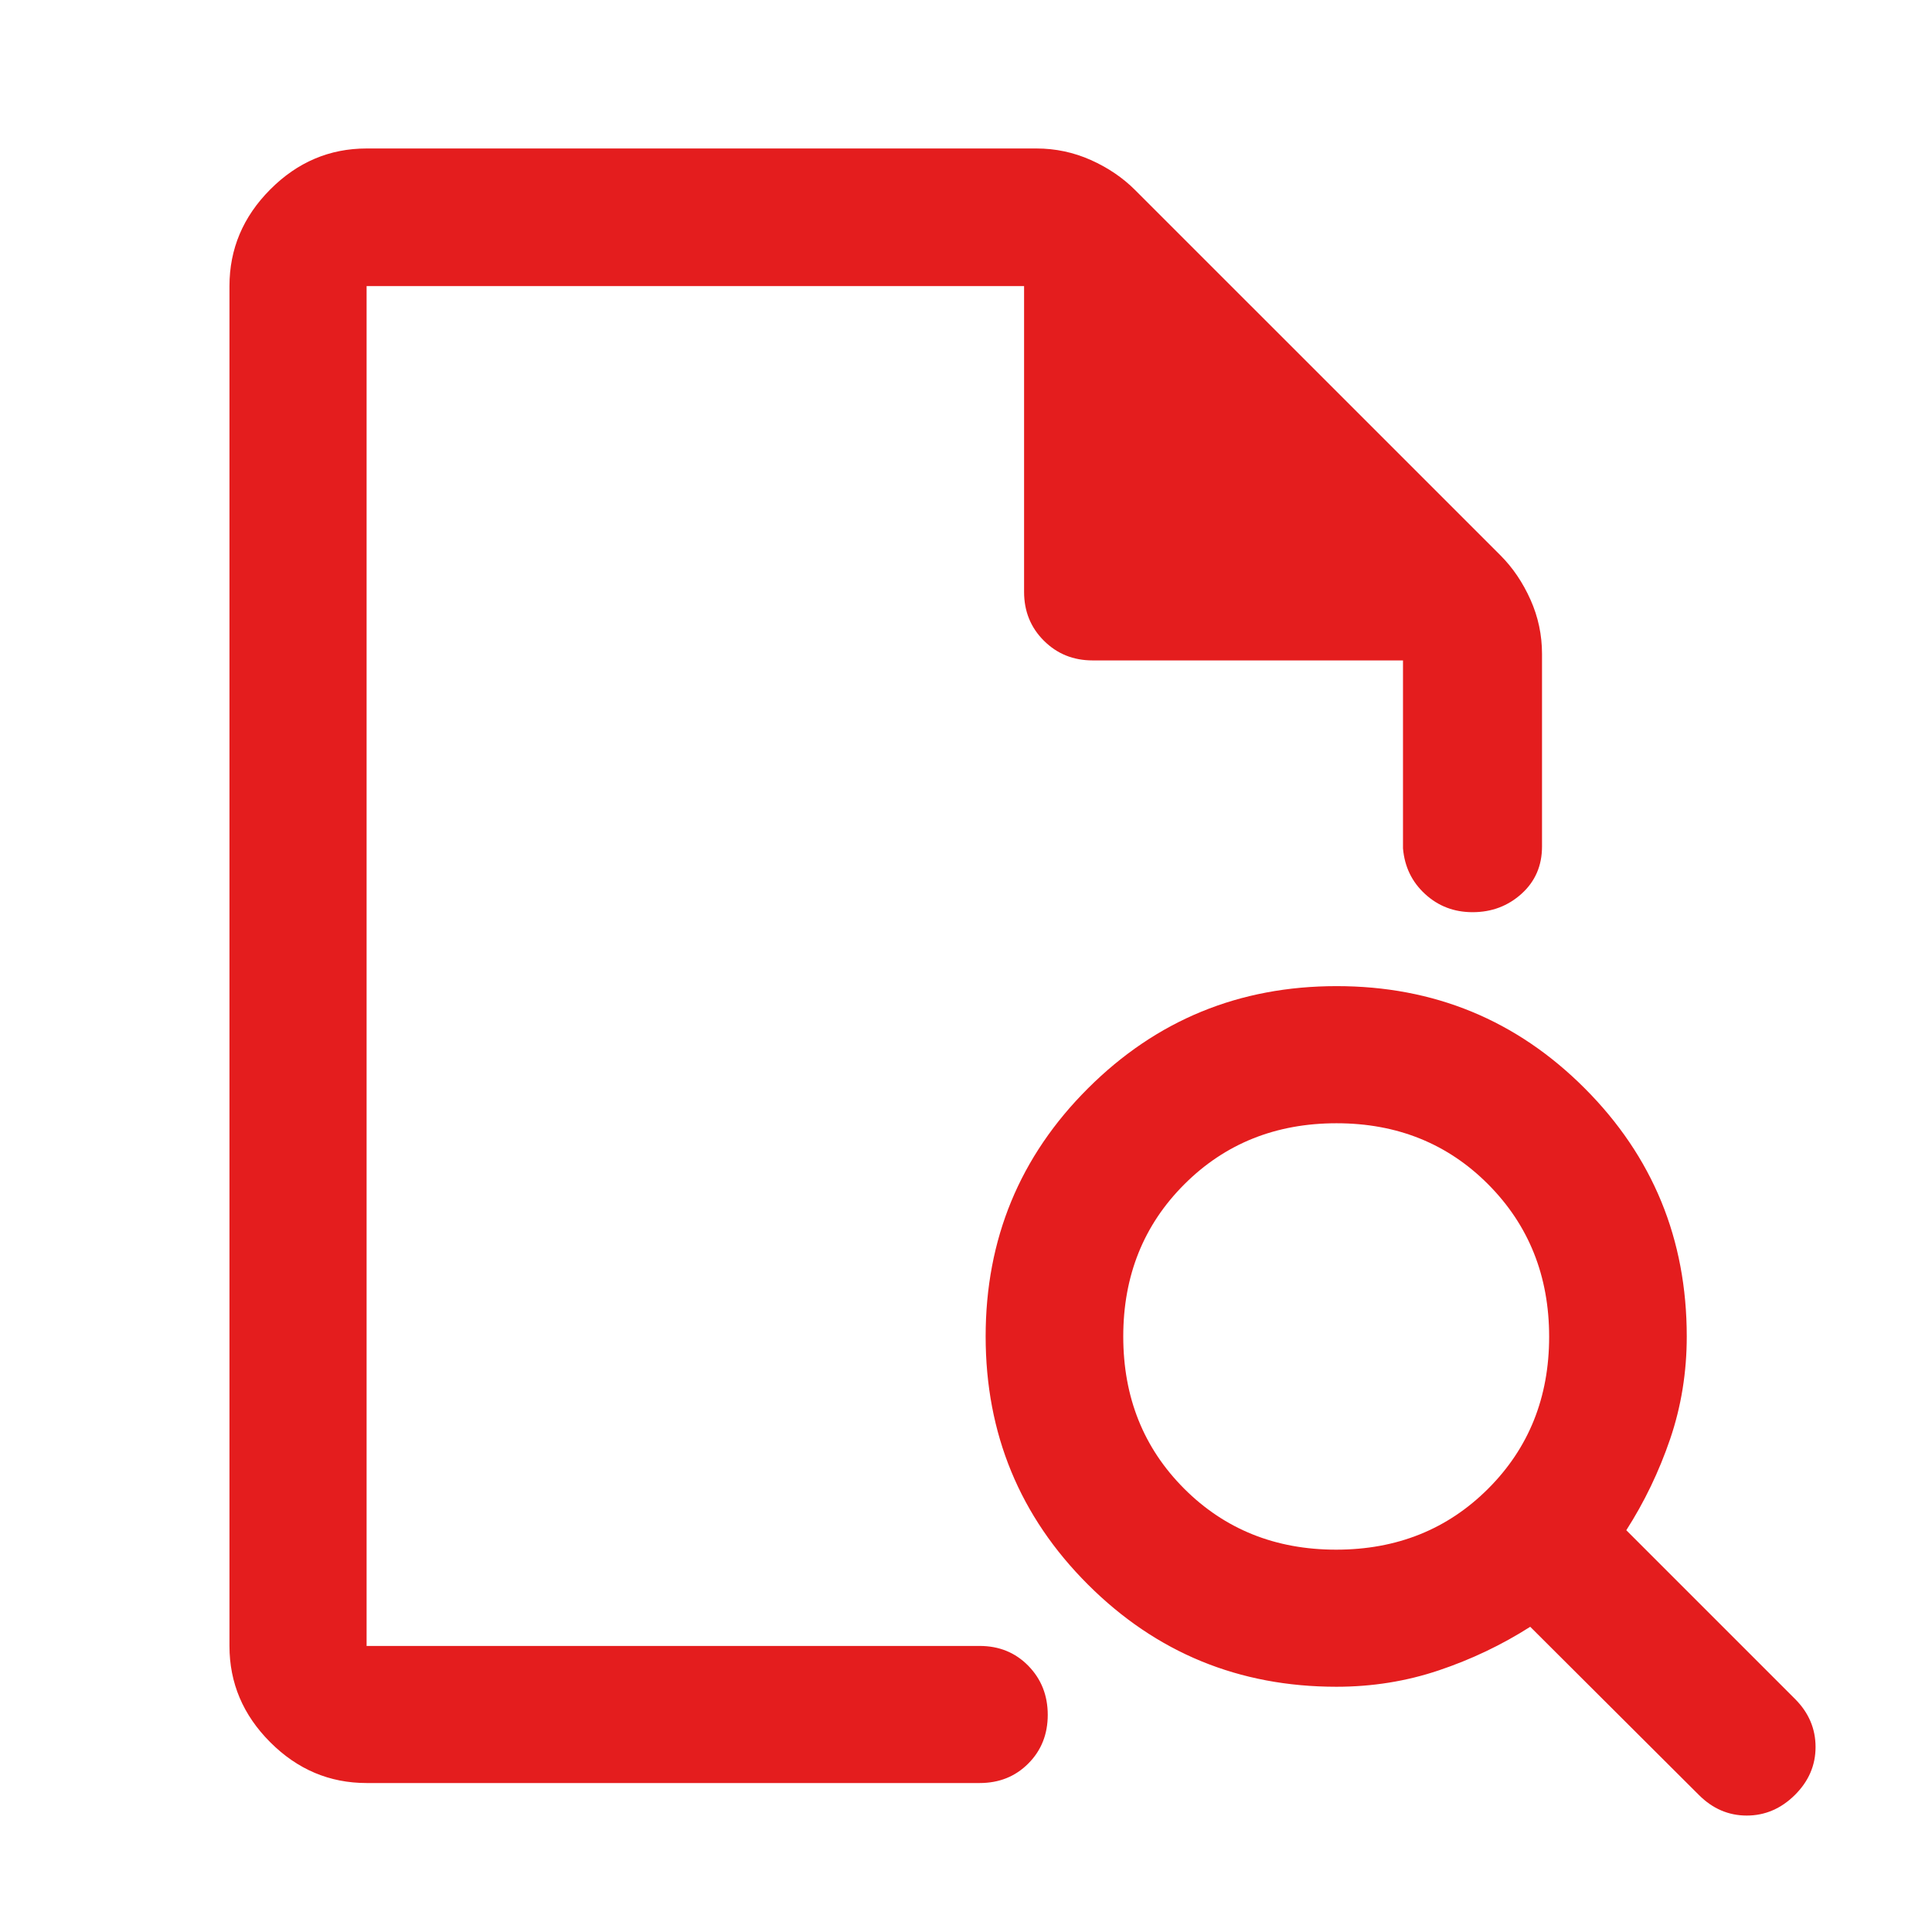 <svg width="48" height="48" viewBox="0 0 48 48" fill="none" xmlns="http://www.w3.org/2000/svg">
<path d="M9.108 7.108V21.639V21.5V40.893V7.108ZM9.108 44.299C8.188 44.299 7.39 43.962 6.715 43.286C6.039 42.611 5.701 41.813 5.701 40.893V7.108C5.701 6.185 6.039 5.384 6.715 4.706C7.39 4.028 8.188 3.689 9.108 3.689H25.752C26.224 3.689 26.673 3.785 27.101 3.975C27.528 4.166 27.895 4.415 28.201 4.721L37.28 13.799C37.586 14.106 37.834 14.473 38.025 14.9C38.216 15.327 38.311 15.777 38.311 16.248V21.031C38.311 21.507 38.142 21.898 37.805 22.203C37.467 22.509 37.061 22.663 36.586 22.663C36.127 22.663 35.734 22.513 35.407 22.213C35.08 21.914 34.897 21.536 34.857 21.079V16.408H27.146C26.665 16.408 26.261 16.244 25.934 15.917C25.606 15.59 25.443 15.186 25.443 14.705V7.108H9.108V40.893H24.339C24.823 40.893 25.226 41.057 25.548 41.386C25.87 41.715 26.031 42.122 26.031 42.605C26.031 43.088 25.87 43.492 25.548 43.814C25.226 44.138 24.823 44.299 24.339 44.299H9.108ZM33.196 38.501C34.704 38.501 35.963 37.996 36.973 36.986C37.983 35.977 38.488 34.719 38.488 33.211C38.488 31.703 37.984 30.442 36.977 29.428C35.969 28.414 34.712 27.907 33.206 27.907C31.697 27.907 30.437 28.412 29.425 29.423C28.413 30.434 27.907 31.695 27.907 33.205C27.907 34.715 28.411 35.975 29.421 36.986C30.43 37.995 31.689 38.501 33.196 38.501ZM44.592 44.597C44.248 44.937 43.85 45.107 43.398 45.107C42.946 45.107 42.55 44.937 42.21 44.597L38.018 40.417C37.31 40.868 36.553 41.229 35.746 41.5C34.94 41.771 34.092 41.907 33.204 41.907C30.783 41.907 28.725 41.061 27.03 39.368C25.335 37.675 24.488 35.62 24.488 33.202C24.488 30.784 25.336 28.729 27.032 27.038C28.728 25.346 30.787 24.5 33.209 24.5C35.629 24.5 37.683 25.347 39.372 27.039C41.062 28.731 41.907 30.786 41.907 33.204C41.907 34.095 41.769 34.945 41.494 35.753C41.218 36.561 40.855 37.316 40.405 38.018L44.597 42.21C44.937 42.55 45.107 42.948 45.107 43.404C45.107 43.86 44.935 44.257 44.592 44.597Z" fill="#E41D1E"/>
</svg>

